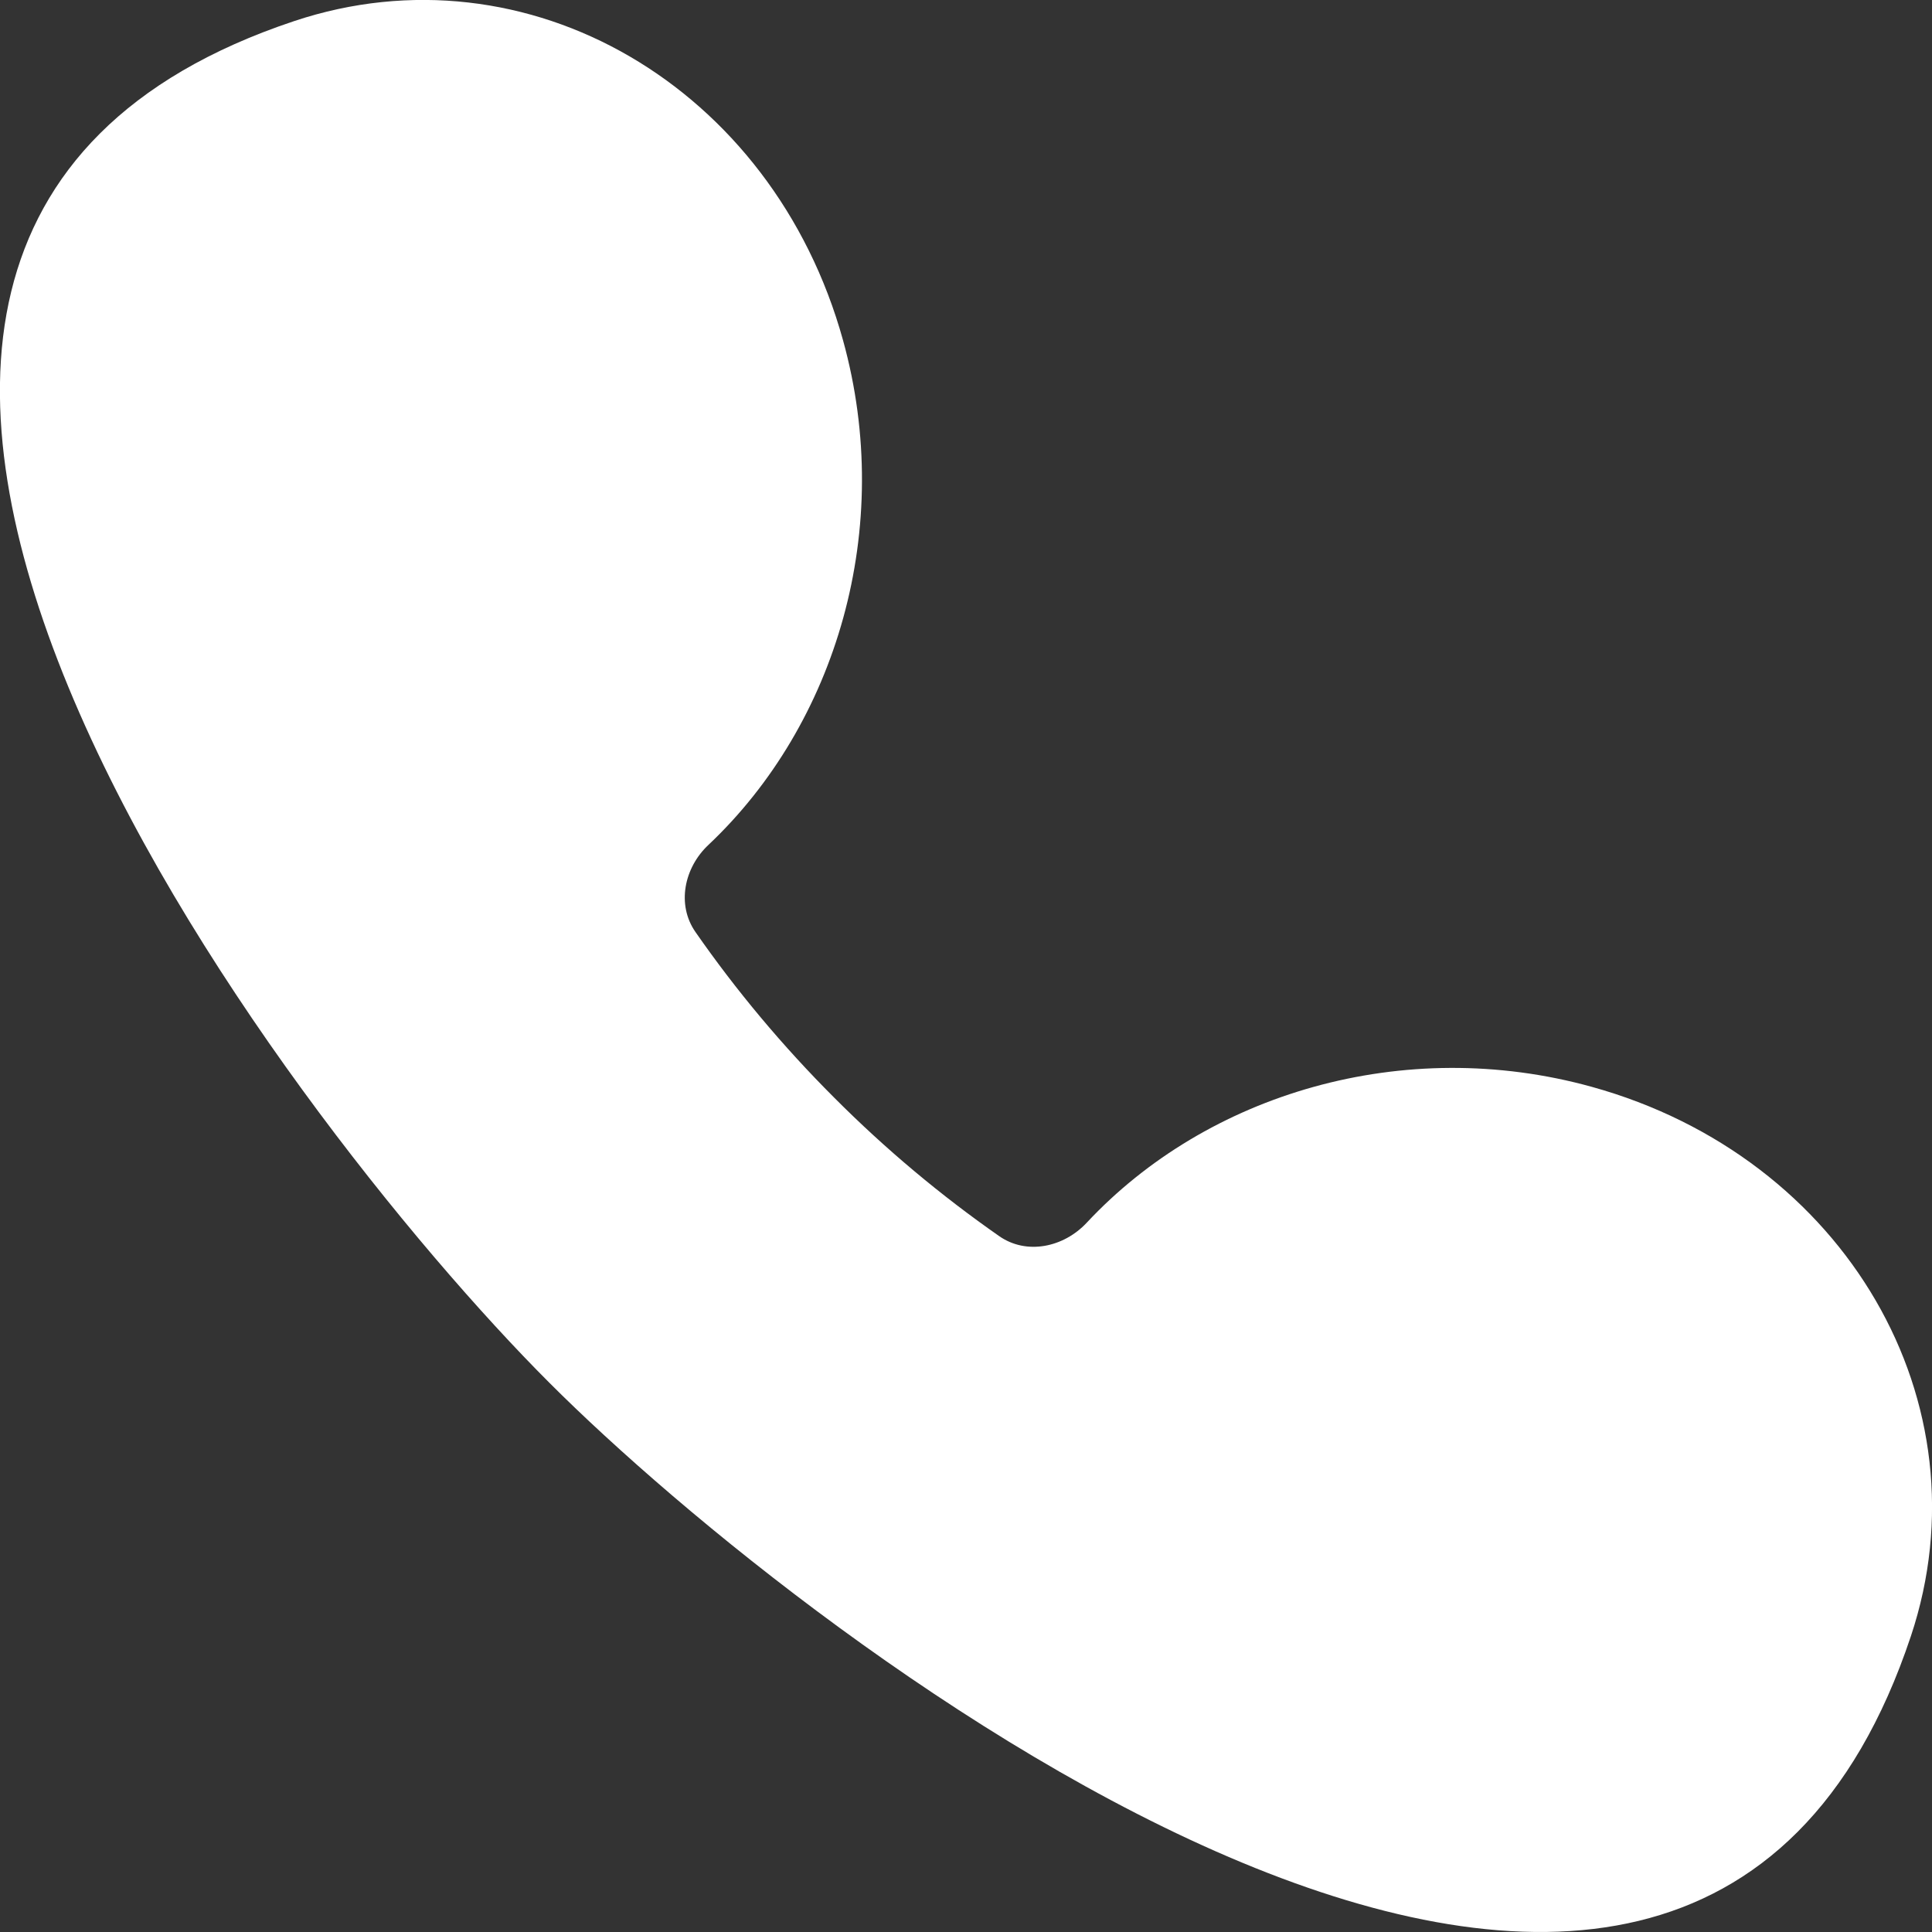 <?xml version="1.0" encoding="UTF-8"?> <svg xmlns="http://www.w3.org/2000/svg" width="11" height="11" viewBox="0 0 11 11" fill="none"><rect x="0" y="0" width="11" height="11" fill="#333333" stroke="none"/> <path fill-rule="evenodd" clip-rule="evenodd" d="M4.8 1.938C5.096 3.007 4.763 4.122 4.034 4.81C3.895 4.94 3.851 5.151 3.96 5.307C4.191 5.639 4.454 5.954 4.749 6.249C5.043 6.544 5.358 6.807 5.689 7.038C5.845 7.147 6.056 7.102 6.187 6.962C6.873 6.227 7.991 5.891 9.063 6.188C10.508 6.588 11.322 7.988 10.88 9.315C9.585 13.201 4.602 9.349 3.127 7.872C1.615 6.36 -2.178 1.405 1.675 0.12C3.001 -0.322 4.4 0.492 4.8 1.938Z" fill="white"></path> </svg> 